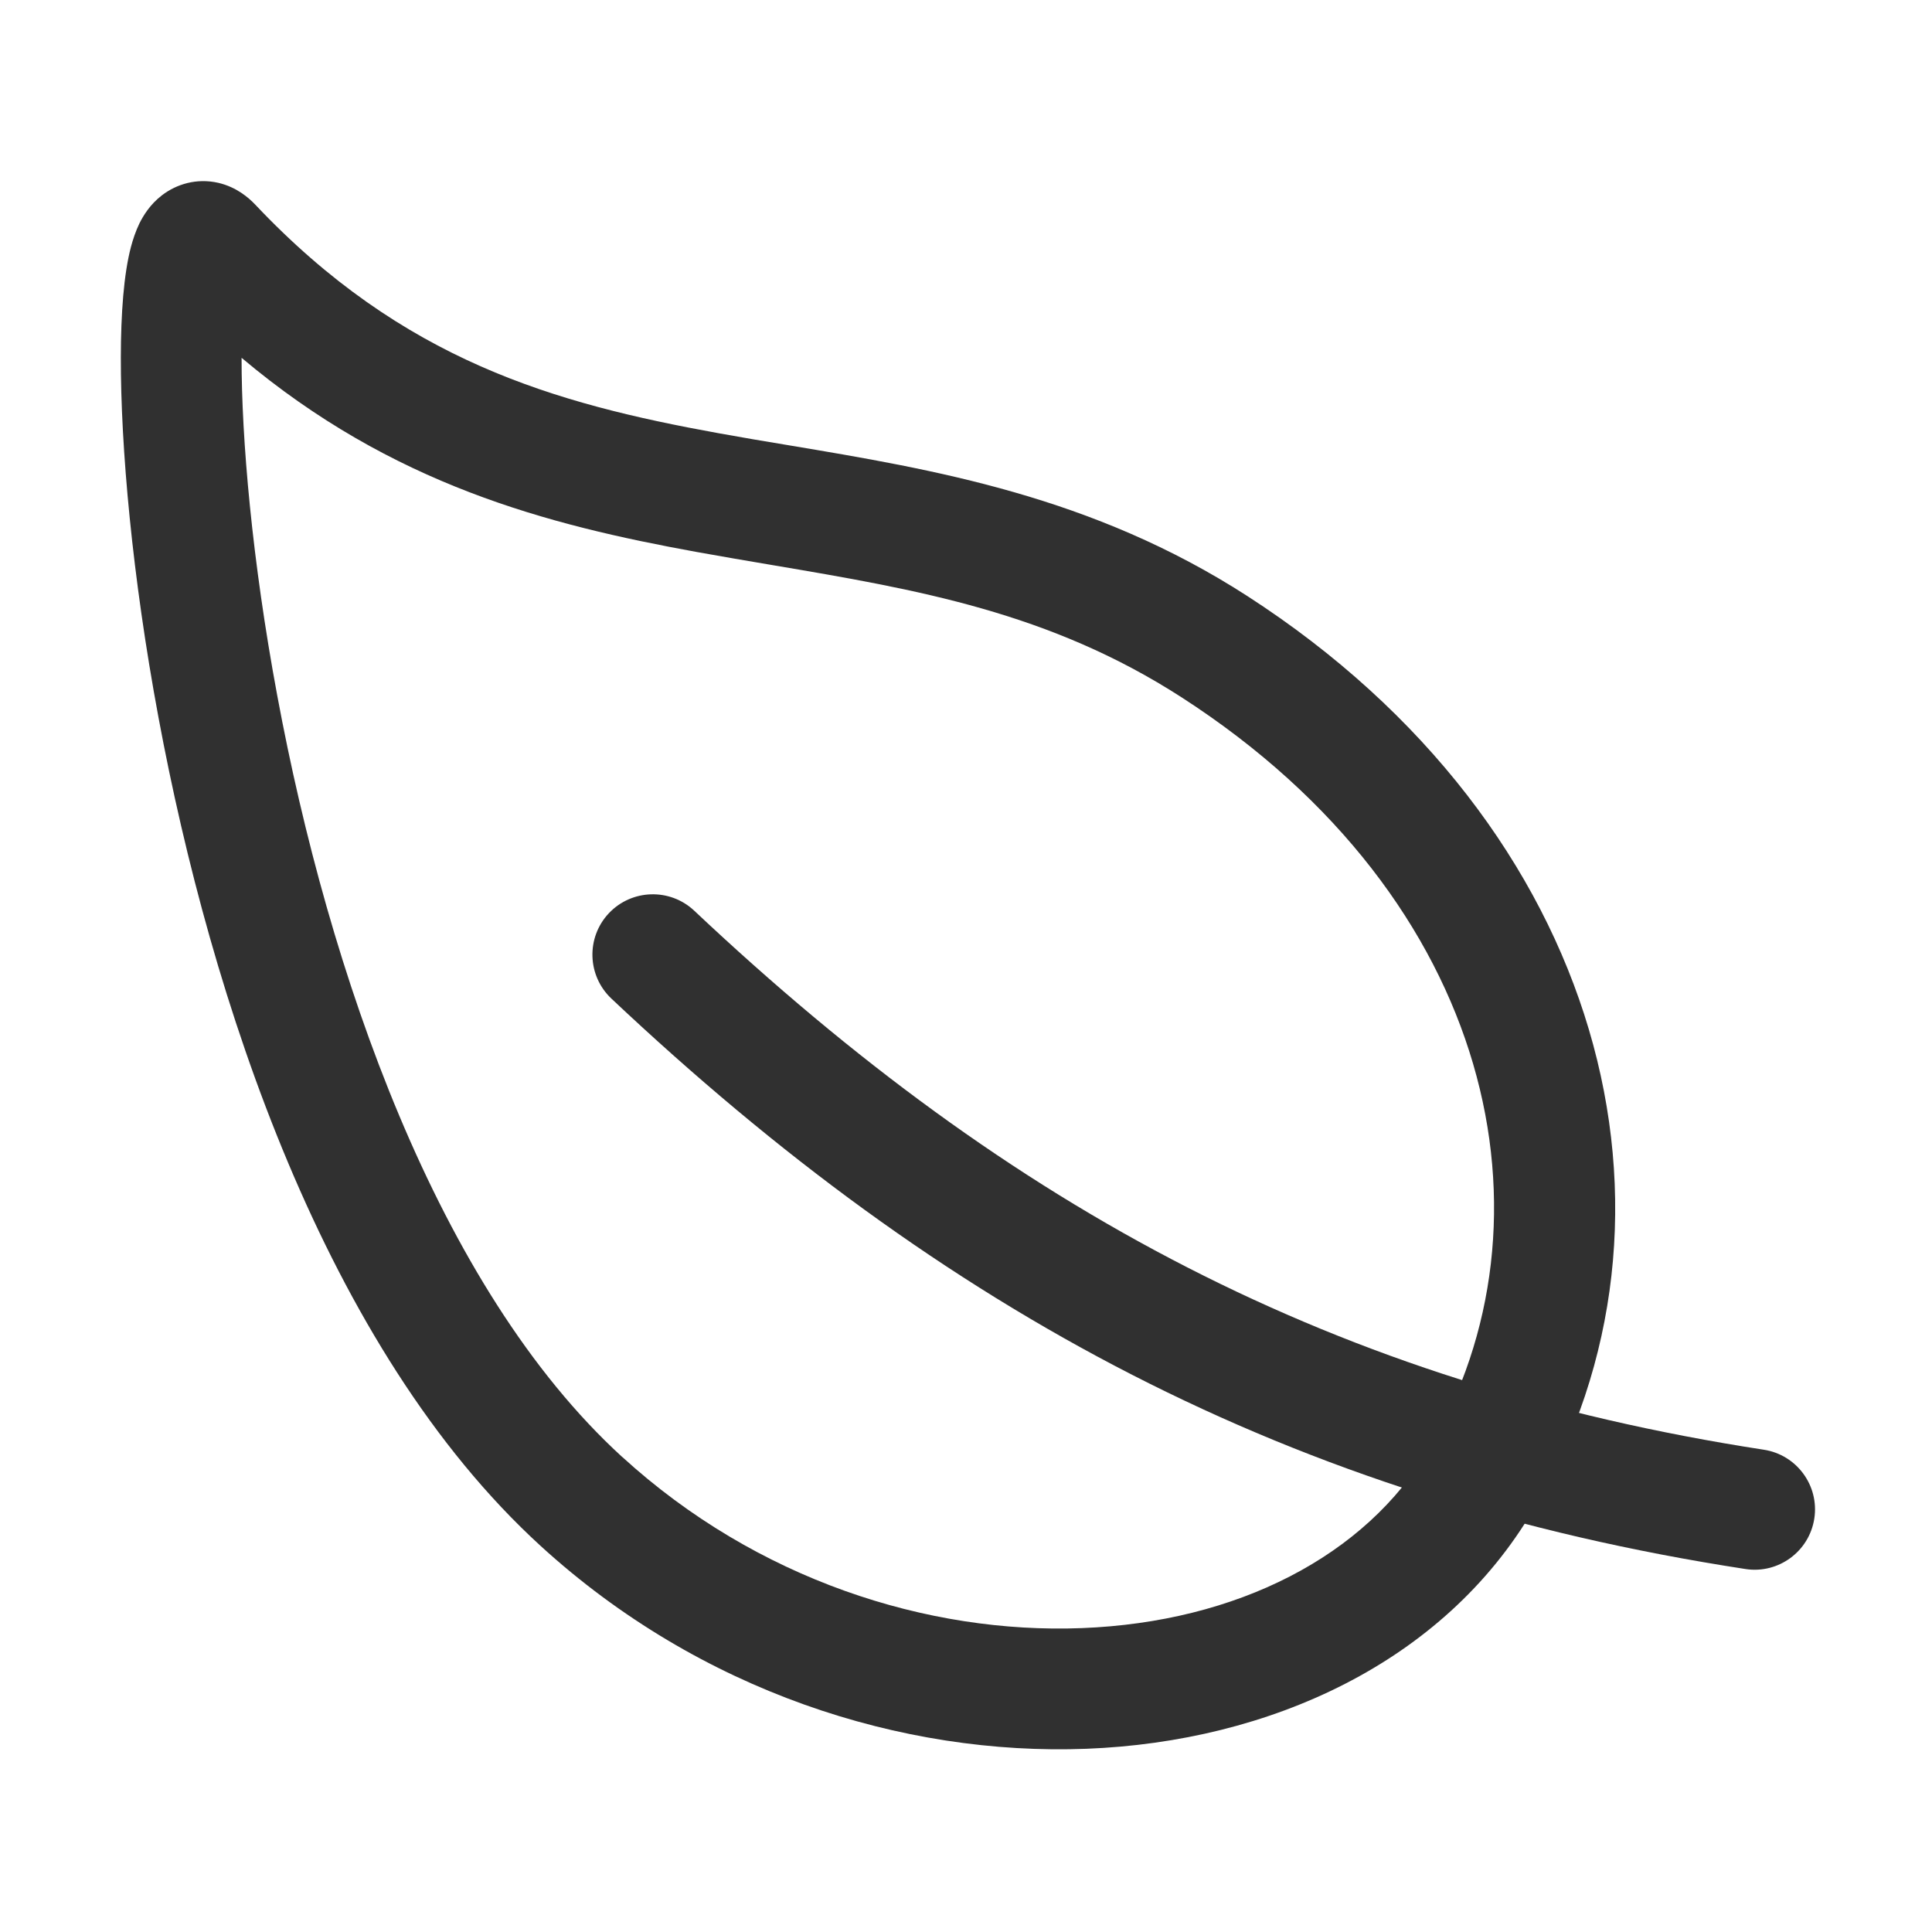 <?xml version="1.0" encoding="UTF-8"?> <svg xmlns="http://www.w3.org/2000/svg" width="24" height="24" viewBox="0 0 24 24" fill="none"><path fill-rule="evenodd" clip-rule="evenodd" d="M2.711 2.271C2.939 2.324 3.09 2.457 3.171 2.542C3.171 2.542 3.171 2.542 3.171 2.542C5.002 4.481 6.889 5.012 8.923 5.381C9.208 5.433 9.5 5.482 9.796 5.531C11.595 5.832 13.571 6.162 15.496 7.405L15.089 8.035L15.496 7.405C19.936 10.273 21.184 15.112 19.046 18.755C17.932 20.652 15.774 21.636 13.496 21.724C11.206 21.812 8.693 21.009 6.718 19.206L6.718 19.206C4.033 16.753 2.617 12.396 1.969 8.914C1.641 7.152 1.499 5.552 1.501 4.437C1.502 3.895 1.537 3.407 1.627 3.066C1.651 2.976 1.684 2.875 1.732 2.775C1.777 2.685 1.861 2.541 2.013 2.425C2.192 2.288 2.442 2.21 2.711 2.271ZM7.729 18.099C5.427 15.995 4.08 12.063 3.444 8.64C3.13 6.953 3 5.449 3.001 4.445C4.872 6.021 6.801 6.52 8.655 6.857C8.971 6.914 9.283 6.967 9.59 7.019C11.391 7.324 13.037 7.603 14.682 8.665L14.682 8.665C18.575 11.18 19.411 15.17 17.752 17.995C16.967 19.332 15.361 20.151 13.438 20.225C11.526 20.299 9.402 19.625 7.73 18.099C7.73 18.099 7.73 18.099 7.73 18.099" fill="#303030"></path><path fill-rule="evenodd" clip-rule="evenodd" d="M7.563 11.345C7.847 11.044 8.322 11.029 8.624 11.313C12.559 15.02 16.596 17.191 21.911 18.009C22.32 18.072 22.601 18.455 22.538 18.864C22.475 19.273 22.092 19.554 21.683 19.491C16.029 18.622 11.722 16.292 7.595 12.405C7.294 12.121 7.279 11.647 7.563 11.345Z" fill="#303030"></path></svg> 